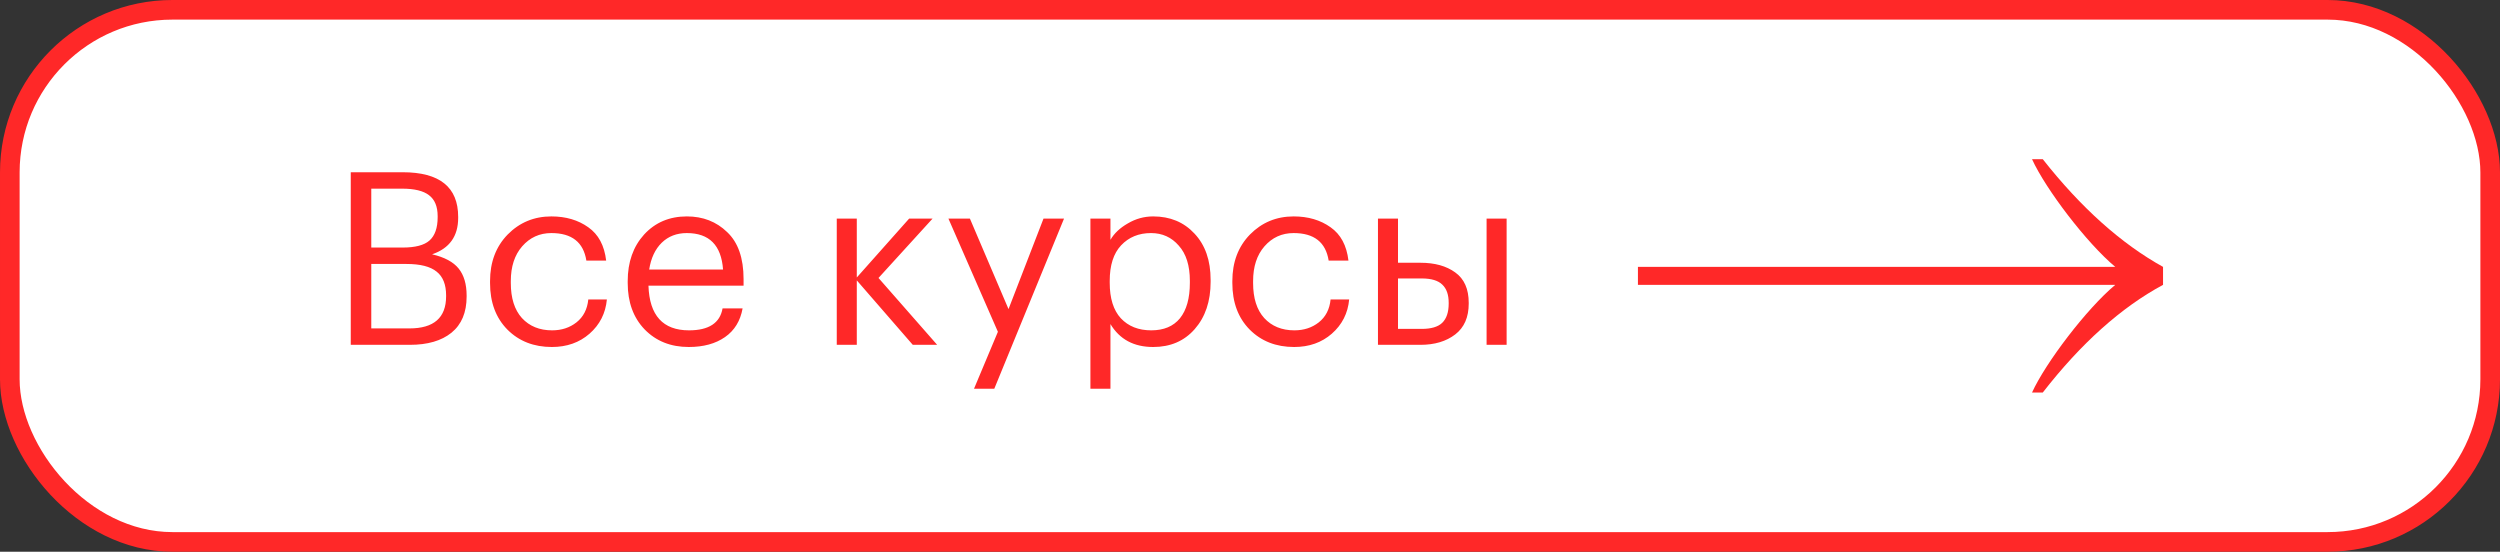 <?xml version="1.0" encoding="UTF-8"?> <svg xmlns="http://www.w3.org/2000/svg" width="145" height="32" viewBox="0 0 145 32" fill="none"><rect x="0" y="0" width="145" height="32" fill="#333333" stroke="none"/><rect x="0.569" y="0.569" width="143.862" height="30.862" rx="9.431" fill="white"></rect><rect x="0.569" y="0.569" width="143.862" height="30.862" rx="9.431" stroke="#FF2828" stroke-width="1.138"></rect><path d="M20.344 9.99H23.354C25.501 9.99 26.574 10.853 26.574 12.58V12.636C26.574 13.7 26.07 14.405 25.062 14.75C25.781 14.918 26.294 15.193 26.602 15.576C26.91 15.959 27.064 16.481 27.064 17.144V17.2C27.064 18.124 26.77 18.824 26.182 19.3C25.603 19.767 24.801 20 23.774 20H20.344V9.99ZM23.746 19.048C25.165 19.048 25.874 18.427 25.874 17.186V17.13C25.874 16.505 25.692 16.047 25.328 15.758C24.964 15.459 24.381 15.31 23.578 15.31H21.534V19.048H23.746ZM23.354 14.358C24.082 14.358 24.6 14.223 24.908 13.952C25.225 13.672 25.384 13.219 25.384 12.594V12.538C25.384 11.978 25.216 11.572 24.88 11.32C24.553 11.068 24.035 10.942 23.326 10.942H21.534V14.358H23.354ZM32.007 20.126C30.962 20.126 30.103 19.79 29.431 19.118C28.759 18.437 28.423 17.536 28.423 16.416V16.304C28.423 15.203 28.764 14.302 29.445 13.602C30.136 12.902 30.98 12.552 31.979 12.552C32.819 12.552 33.533 12.762 34.121 13.182C34.709 13.593 35.054 14.237 35.157 15.114H34.009C33.841 14.05 33.164 13.518 31.979 13.518C31.298 13.518 30.733 13.775 30.285 14.288C29.846 14.792 29.627 15.464 29.627 16.304V16.416C29.627 17.293 29.842 17.97 30.271 18.446C30.71 18.922 31.293 19.16 32.021 19.16C32.572 19.16 33.043 19.006 33.435 18.698C33.836 18.381 34.065 17.937 34.121 17.368H35.199C35.124 18.171 34.788 18.833 34.191 19.356C33.603 19.869 32.875 20.126 32.007 20.126ZM39.949 20.126C38.904 20.126 38.05 19.785 37.387 19.104C36.734 18.423 36.407 17.527 36.407 16.416V16.304C36.407 15.203 36.725 14.302 37.359 13.602C38.003 12.902 38.829 12.552 39.837 12.552C40.771 12.552 41.55 12.855 42.175 13.462C42.81 14.059 43.127 14.969 43.127 16.192V16.57H37.611C37.667 18.297 38.451 19.16 39.963 19.16C41.111 19.16 41.76 18.735 41.909 17.886H43.071C42.941 18.614 42.6 19.169 42.049 19.552C41.499 19.935 40.799 20.126 39.949 20.126ZM41.937 15.632C41.835 14.223 41.135 13.518 39.837 13.518C39.249 13.518 38.764 13.705 38.381 14.078C37.999 14.451 37.756 14.969 37.653 15.632H41.937ZM49.694 16.262V20H48.532V12.678H49.694V16.094L52.731 12.678H54.09L50.953 16.122L54.355 20H52.941L49.694 16.262ZM57.878 19.244L55.008 12.678H56.254L58.494 17.928L60.524 12.678H61.714L57.668 22.548H56.492L57.878 19.244ZM63.244 12.678H64.406V13.91C64.621 13.537 64.957 13.219 65.414 12.958C65.872 12.687 66.362 12.552 66.884 12.552C67.864 12.552 68.662 12.883 69.278 13.546C69.904 14.209 70.216 15.105 70.216 16.234V16.346C70.216 17.475 69.908 18.39 69.292 19.09C68.686 19.781 67.883 20.126 66.884 20.126C65.764 20.126 64.938 19.683 64.406 18.796V22.548H63.244V12.678ZM66.772 19.16C67.5 19.16 68.056 18.927 68.438 18.46C68.821 17.984 69.012 17.298 69.012 16.402V16.29C69.012 15.403 68.798 14.722 68.368 14.246C67.948 13.761 67.412 13.518 66.758 13.518C66.049 13.518 65.47 13.756 65.022 14.232C64.584 14.699 64.364 15.385 64.364 16.29V16.402C64.364 17.307 64.579 17.993 65.008 18.46C65.447 18.927 66.035 19.16 66.772 19.16ZM75.06 20.126C74.014 20.126 73.156 19.79 72.484 19.118C71.812 18.437 71.476 17.536 71.476 16.416V16.304C71.476 15.203 71.816 14.302 72.498 13.602C73.188 12.902 74.033 12.552 75.032 12.552C75.872 12.552 76.586 12.762 77.174 13.182C77.762 13.593 78.107 14.237 78.21 15.114H77.062C76.894 14.05 76.217 13.518 75.032 13.518C74.35 13.518 73.786 13.775 73.338 14.288C72.899 14.792 72.68 15.464 72.68 16.304V16.416C72.68 17.293 72.894 17.97 73.324 18.446C73.762 18.922 74.346 19.16 75.074 19.16C75.624 19.16 76.096 19.006 76.488 18.698C76.889 18.381 77.118 17.937 77.174 17.368H78.252C78.177 18.171 77.841 18.833 77.244 19.356C76.656 19.869 75.928 20.126 75.06 20.126ZM86.222 12.678H87.384V20H86.222V12.678ZM79.922 12.678H81.084V15.24H82.386C83.217 15.24 83.889 15.427 84.402 15.8C84.925 16.173 85.186 16.761 85.186 17.564V17.606C85.186 18.399 84.925 18.997 84.402 19.398C83.879 19.799 83.207 20 82.386 20H79.922V12.678ZM82.456 19.076C83.007 19.076 83.403 18.959 83.646 18.726C83.898 18.483 84.024 18.11 84.024 17.606V17.564C84.024 17.097 83.903 16.747 83.66 16.514C83.417 16.271 83.016 16.15 82.456 16.15H81.084V19.076H82.456Z" fill="#FF2828"></path><path d="M117.857 22.768C118.648 21.033 121.023 17.909 122.685 16.521L95 16.521V15.479L122.685 15.479C121.023 14.091 118.648 10.967 117.857 9.232H118.48C120.699 12.047 123.025 14.13 125.456 15.479V16.521C123.025 17.832 120.699 19.914 118.48 22.768H117.857Z" fill="#FF2828"></path></svg> 